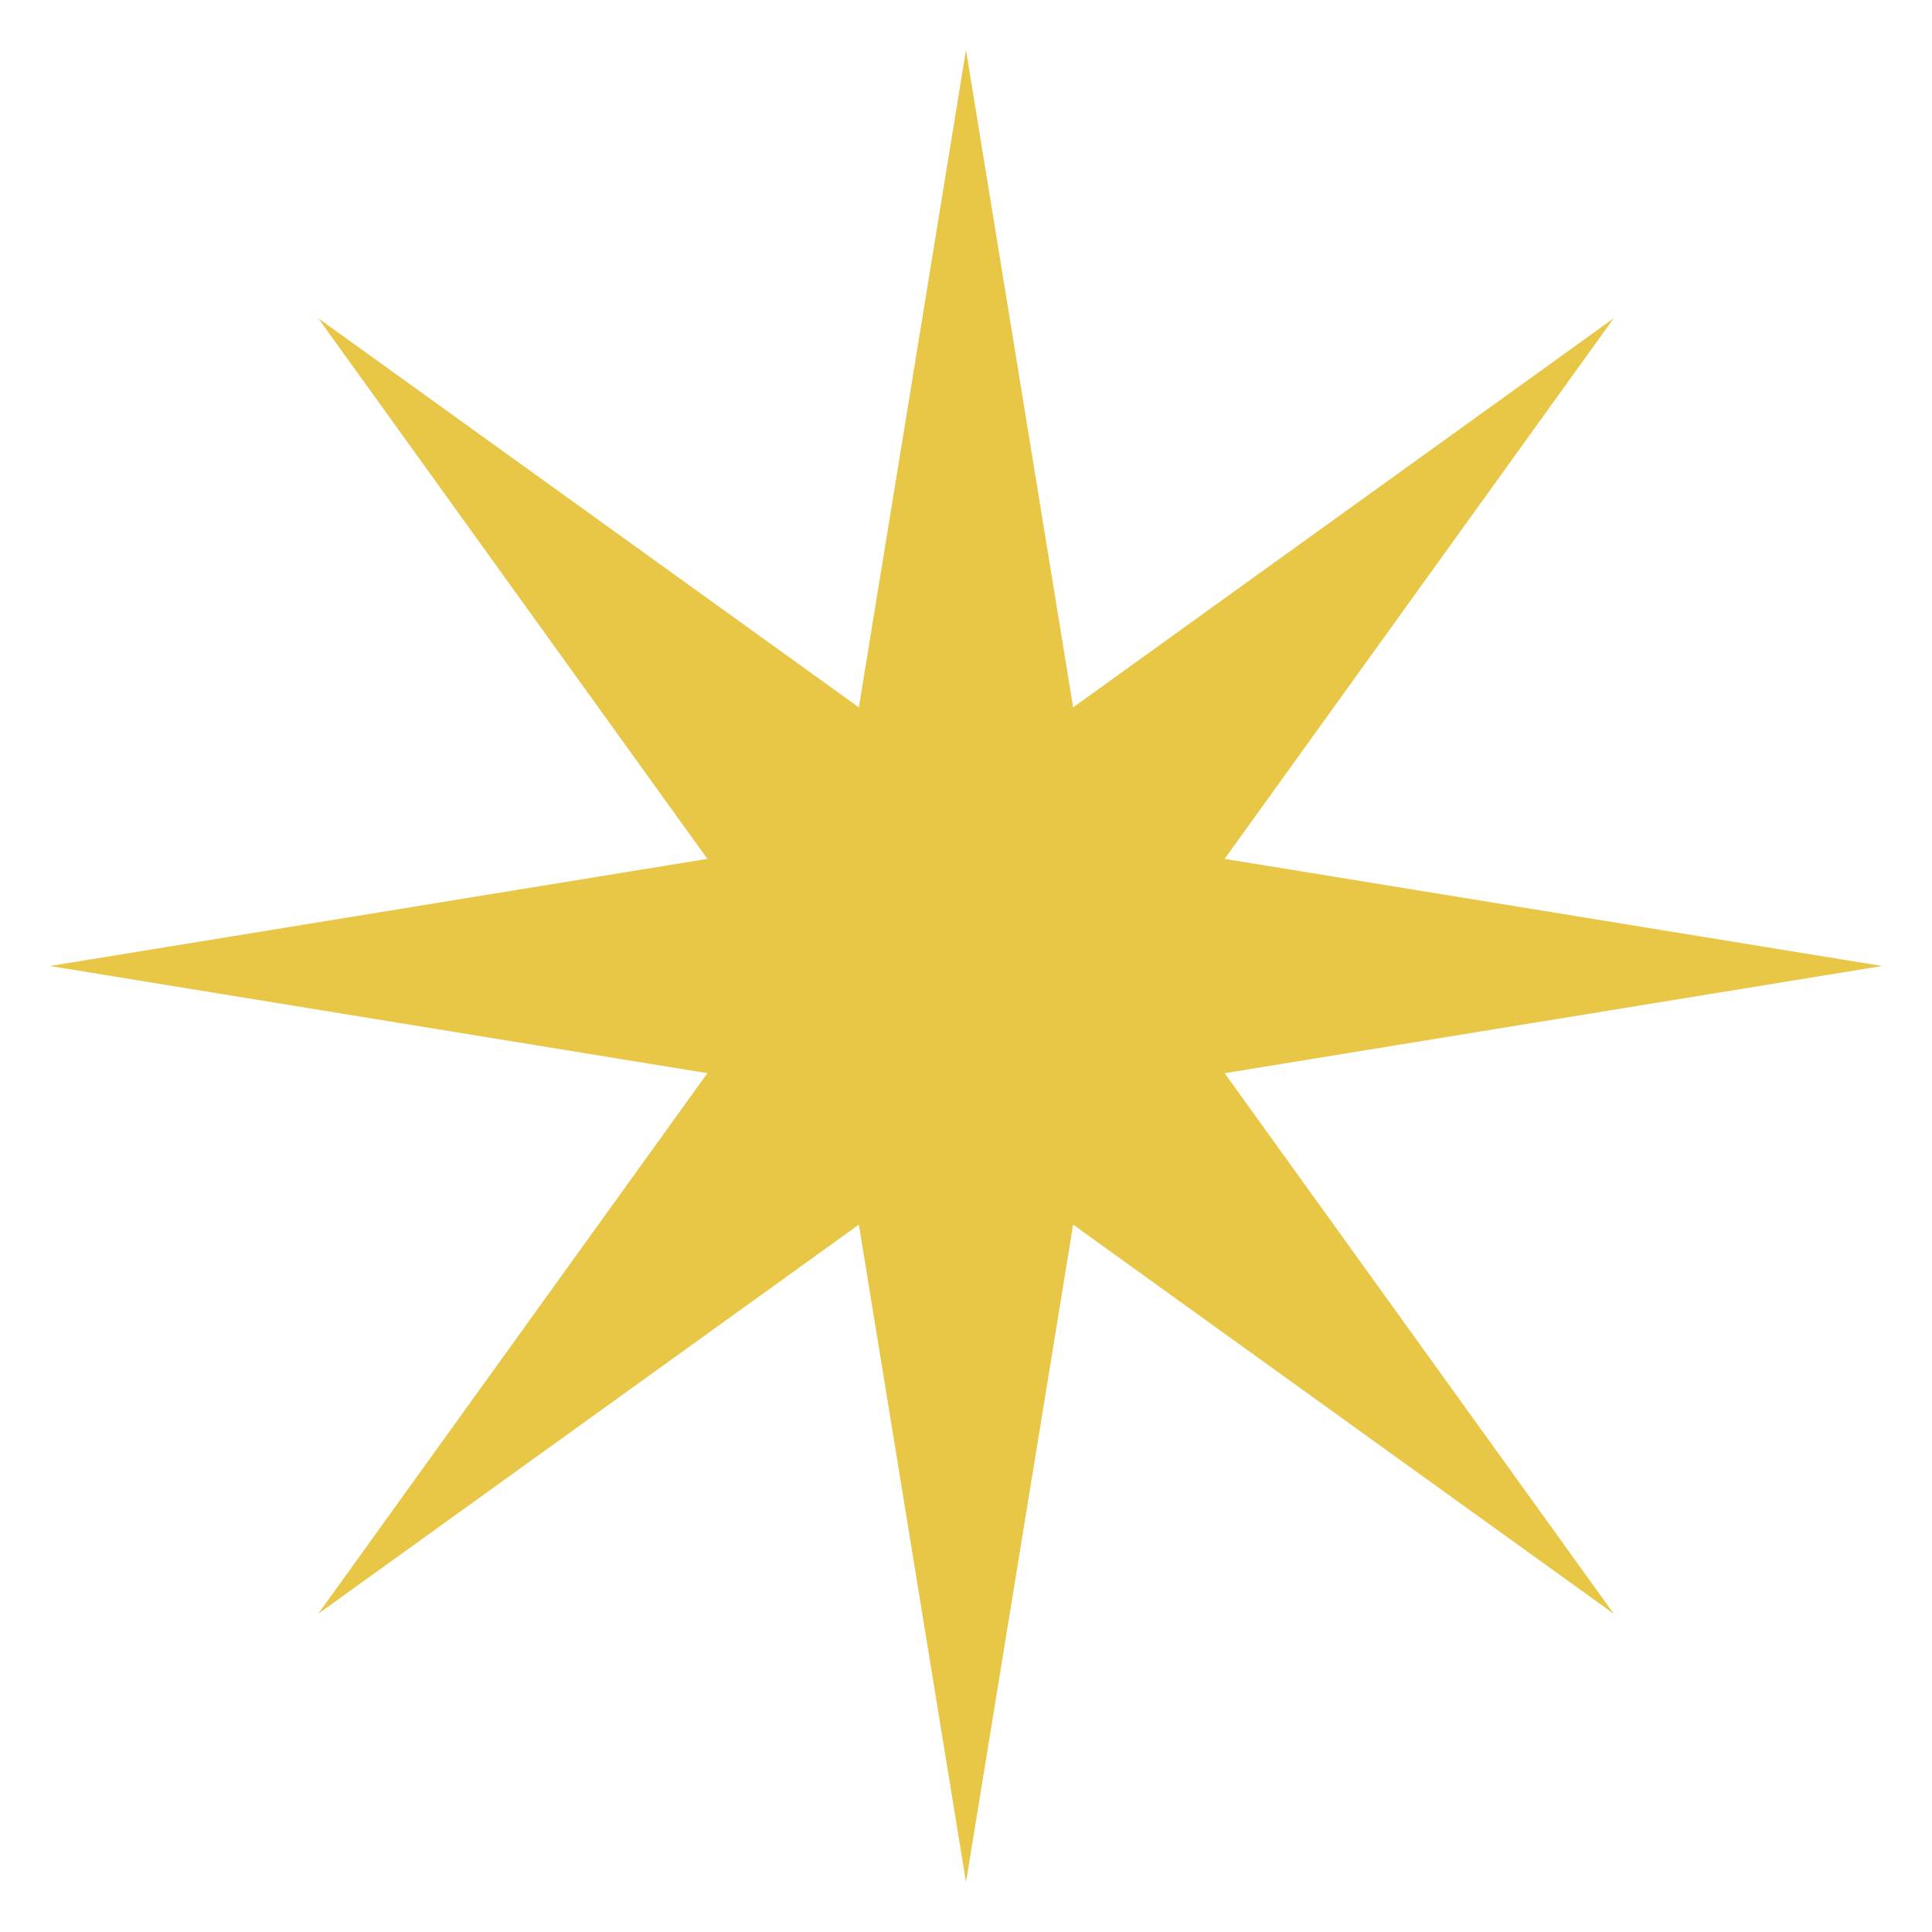 <svg width="29" height="29" viewBox="0 0 29 29" fill="none" xmlns="http://www.w3.org/2000/svg">
<path d="M28.25 14.5L18.382 12.892L24.223 4.777L16.108 10.618L14.5 0.75L12.892 10.618L4.777 4.777L10.618 12.892L0.75 14.5L10.618 16.109L4.777 24.223L12.892 18.382L14.5 28.251L16.108 18.382L24.223 24.223L18.382 16.109L28.25 14.5Z" fill="#E8C646"/>
</svg>
